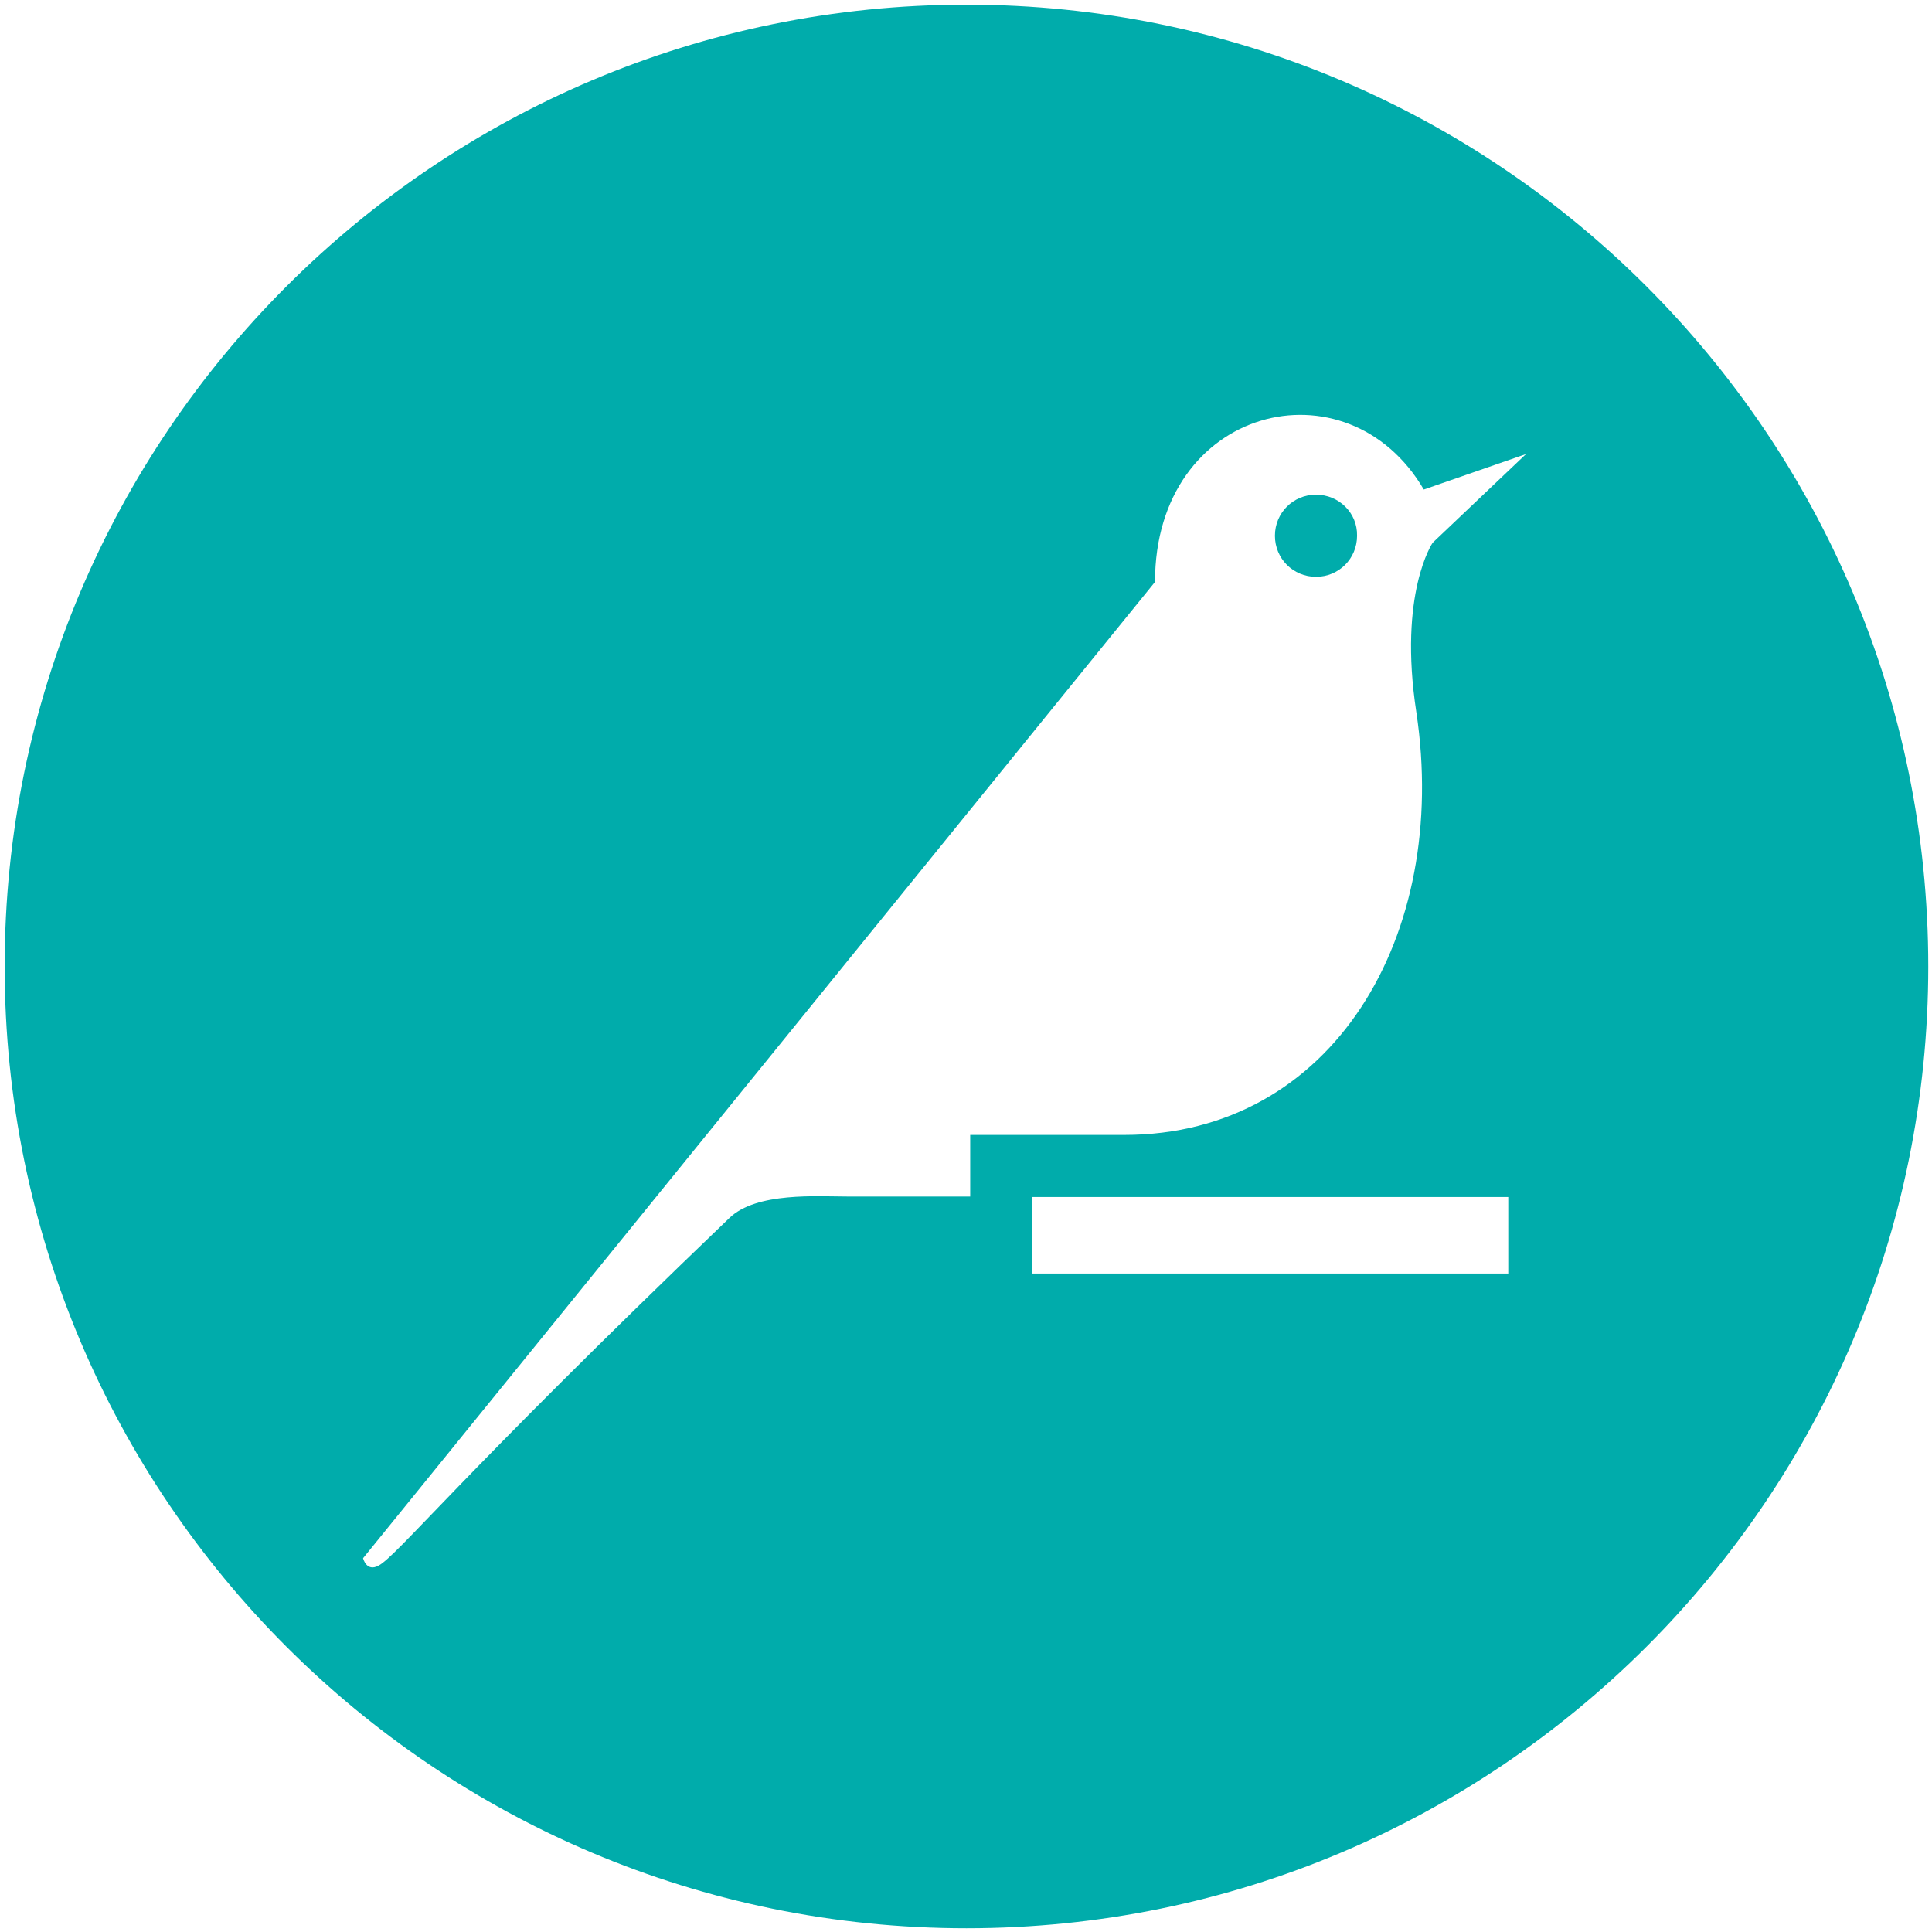 <svg width="414" height="414" xmlns="http://www.w3.org/2000/svg">
    <style type="text/css">.st0{fill:#00ACAB;}</style>

    <title>Dataiku</title>
    <g>
        <title>background</title>
        <rect fill="none" id="canvas_background" height="416" width="416" y="-1" x="-1"/>
    </g>
    <g>
        <title>Layer 1</title>
        <g id="svg_1">
            <path id="svg_2" d="m282,106c-4.9,0 -8.8,3.9 -8.8,8.8c0,4.9 3.9,8.8 8.8,8.8s8.8,-3.9 8.8,-8.8l0,0c0.1,-4.9 -3.9,-8.8 -8.8,-8.8" class="st0"/>
            <path id="svg_3"
                  d="m207.1,1c-113.8,0 -206.1,92.3 -206.1,206.1s92.2,206.1 206.1,206.1s206.1,-92.3 206.1,-206.1s-92.3,-206.1 -206.1,-206.1m116.1,271.9l-102.1,0l0,-16.4l102.1,0l0,16.4zm-16.2,-156.6c0,0 -7.4,10.8 -3.5,36.3c7.2,47.9 -17.9,90.6 -62.6,90.6l-33,0l0,13.2l-26.3,0c-6.5,0 -19.5,-1 -25.3,4.6c-58.6,56.2 -71.1,72.3 -75.2,74.5c-2.6,1.4 -3.3,-1.6 -3.3,-1.6l169.7,-209.2c0,-37.7 41.2,-47.8 57.6,-19.8l21.9,-7.6l-20,19z"
                  class="st0"/>
        </g>
    </g>
</svg>